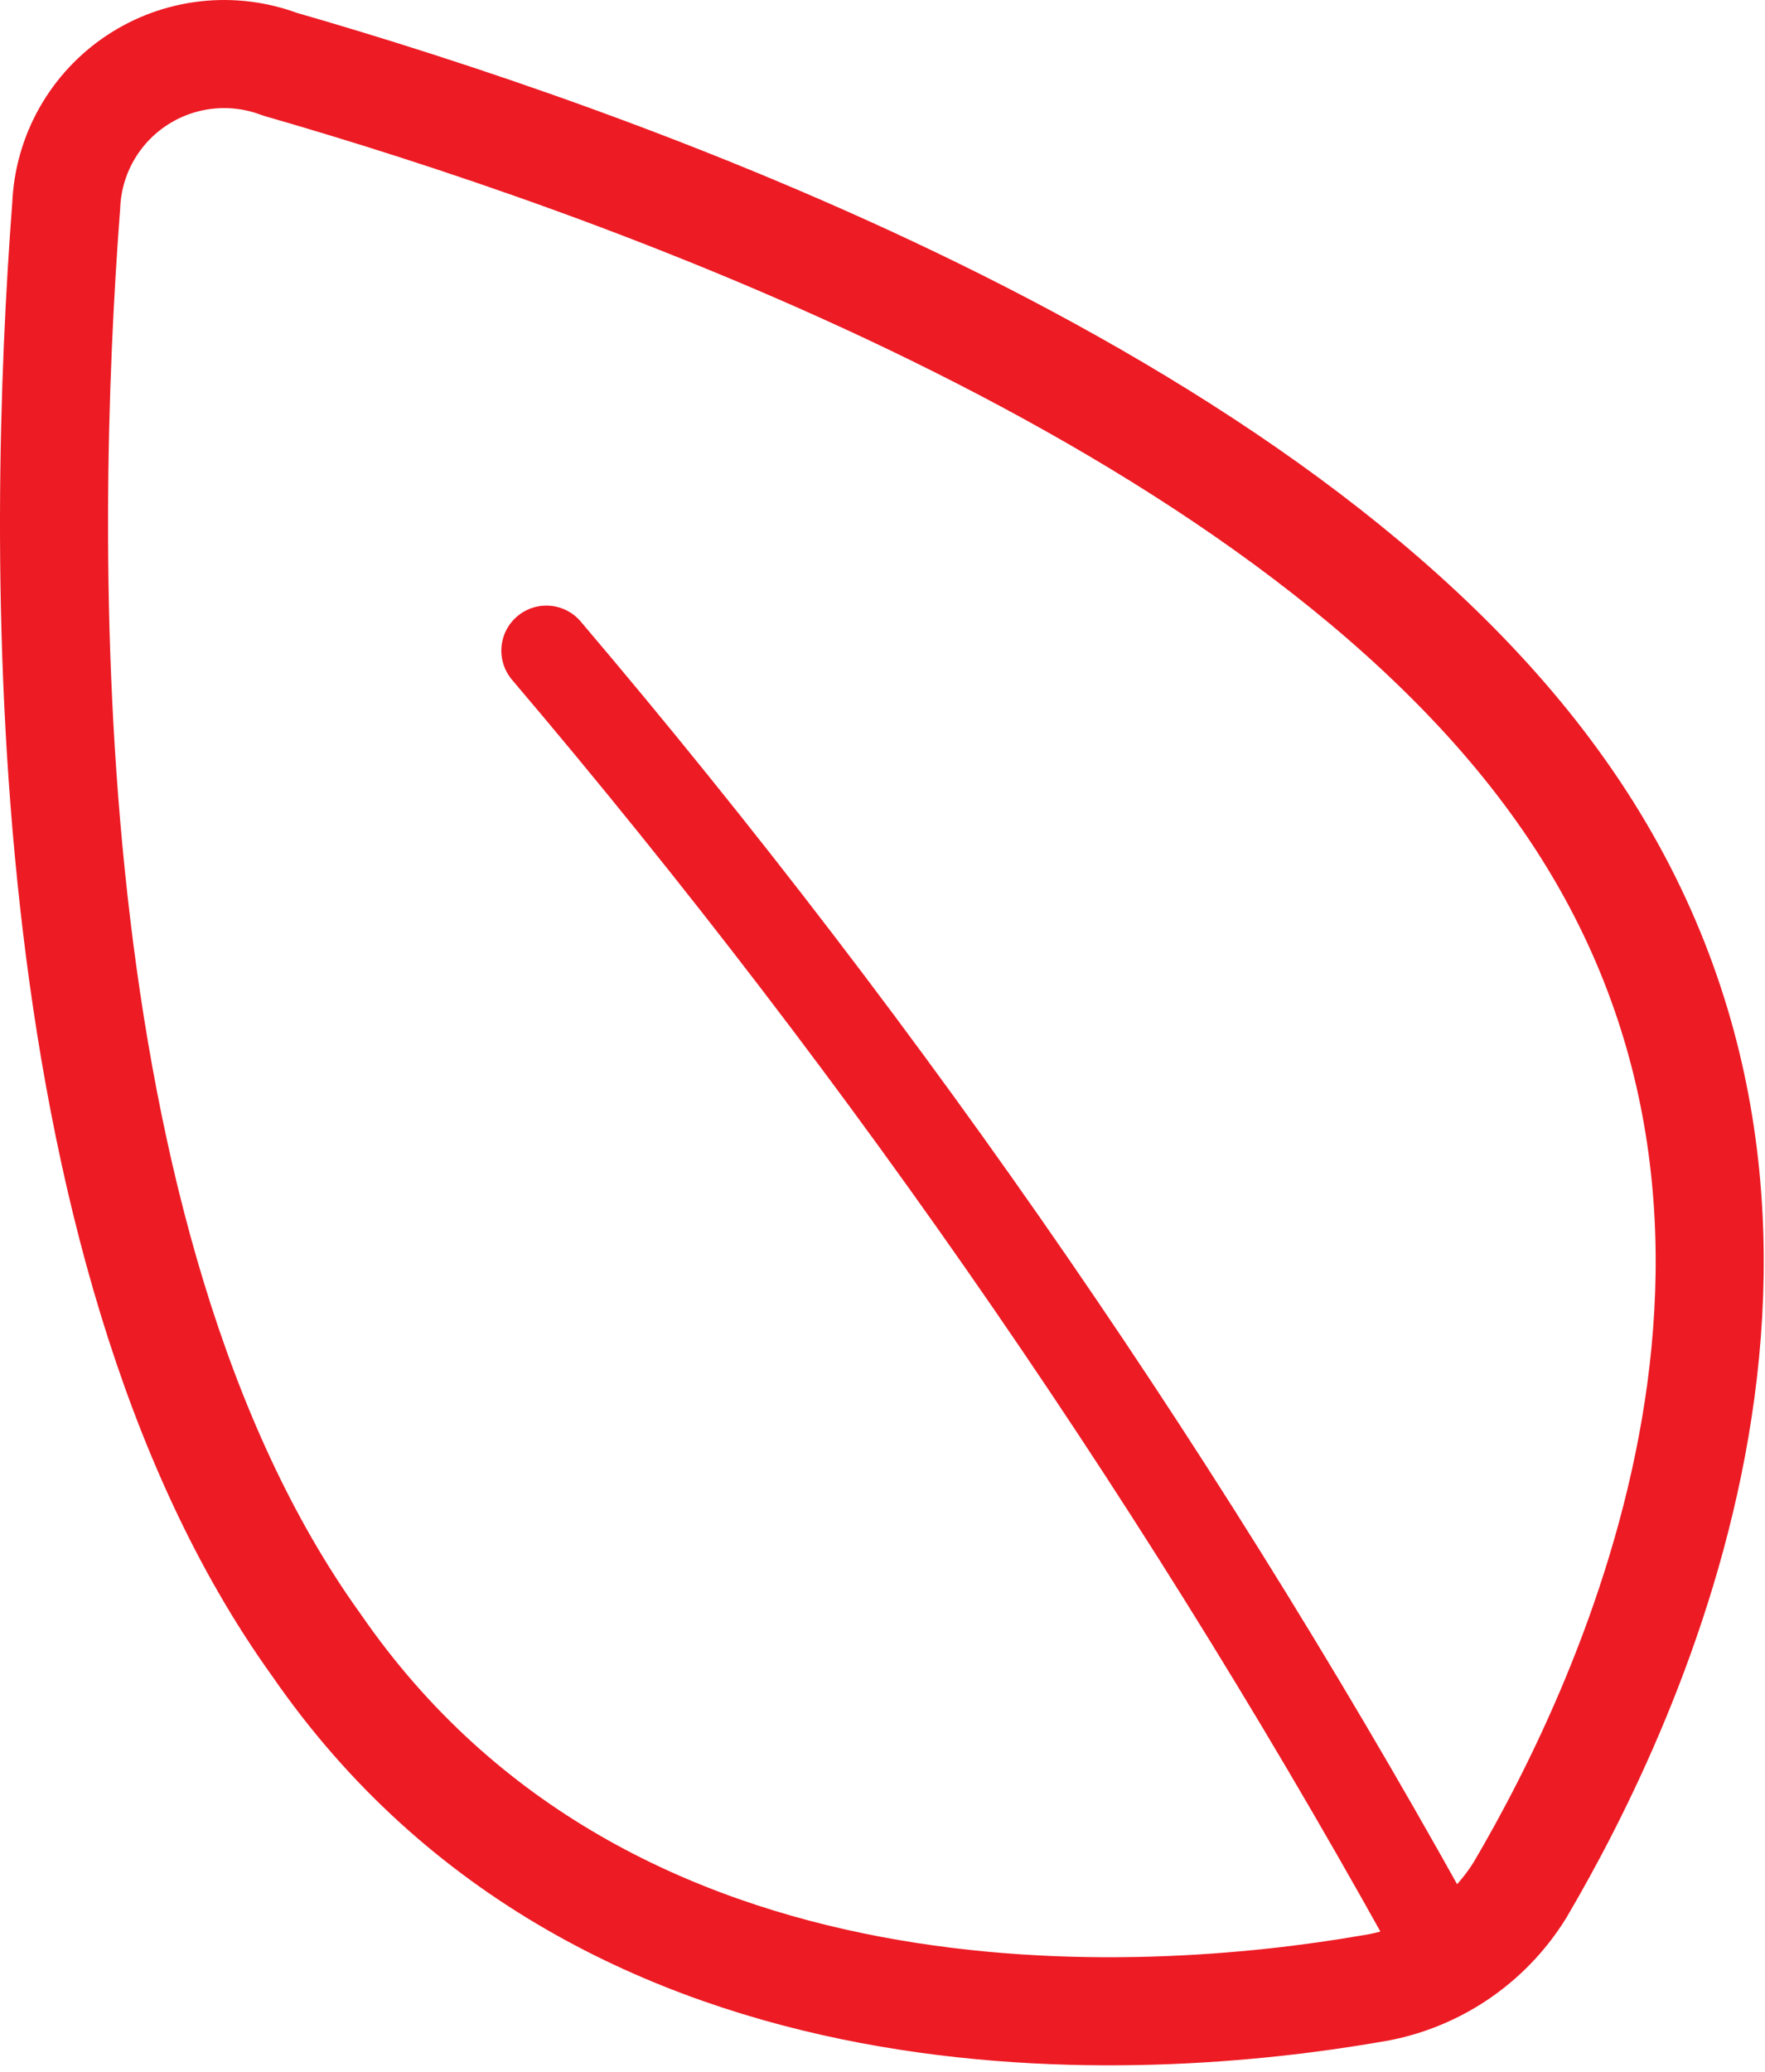 <svg width="98" height="115" viewBox="0 0 98 115" fill="none" xmlns="http://www.w3.org/2000/svg">
<path d="M86.663 43.879C103.378 67.416 90.591 94.376 84.407 104.893C83.5 106.364 82.282 107.619 80.838 108.57C79.395 109.522 77.76 110.147 76.05 110.401C63.932 112.488 33.763 114.825 17.55 91.288C1.588 69.086 2.256 30.024 3.677 11.411C3.733 10.024 4.118 8.67 4.8 7.461C5.482 6.252 6.442 5.222 7.601 4.456C8.76 3.69 10.084 3.21 11.465 3.055C12.846 2.9 14.244 3.075 15.544 3.565C33.512 8.74 70.952 21.677 86.663 43.879Z" stroke="#ED1B24" stroke-width="6" stroke-linecap="round" stroke-linejoin="round"/>
<path d="M30.336 36.116C49.478 58.646 66.279 83.06 80.479 108.982" stroke="#ED1B24" stroke-width="5" stroke-linecap="round" stroke-linejoin="round"/>
</svg>
